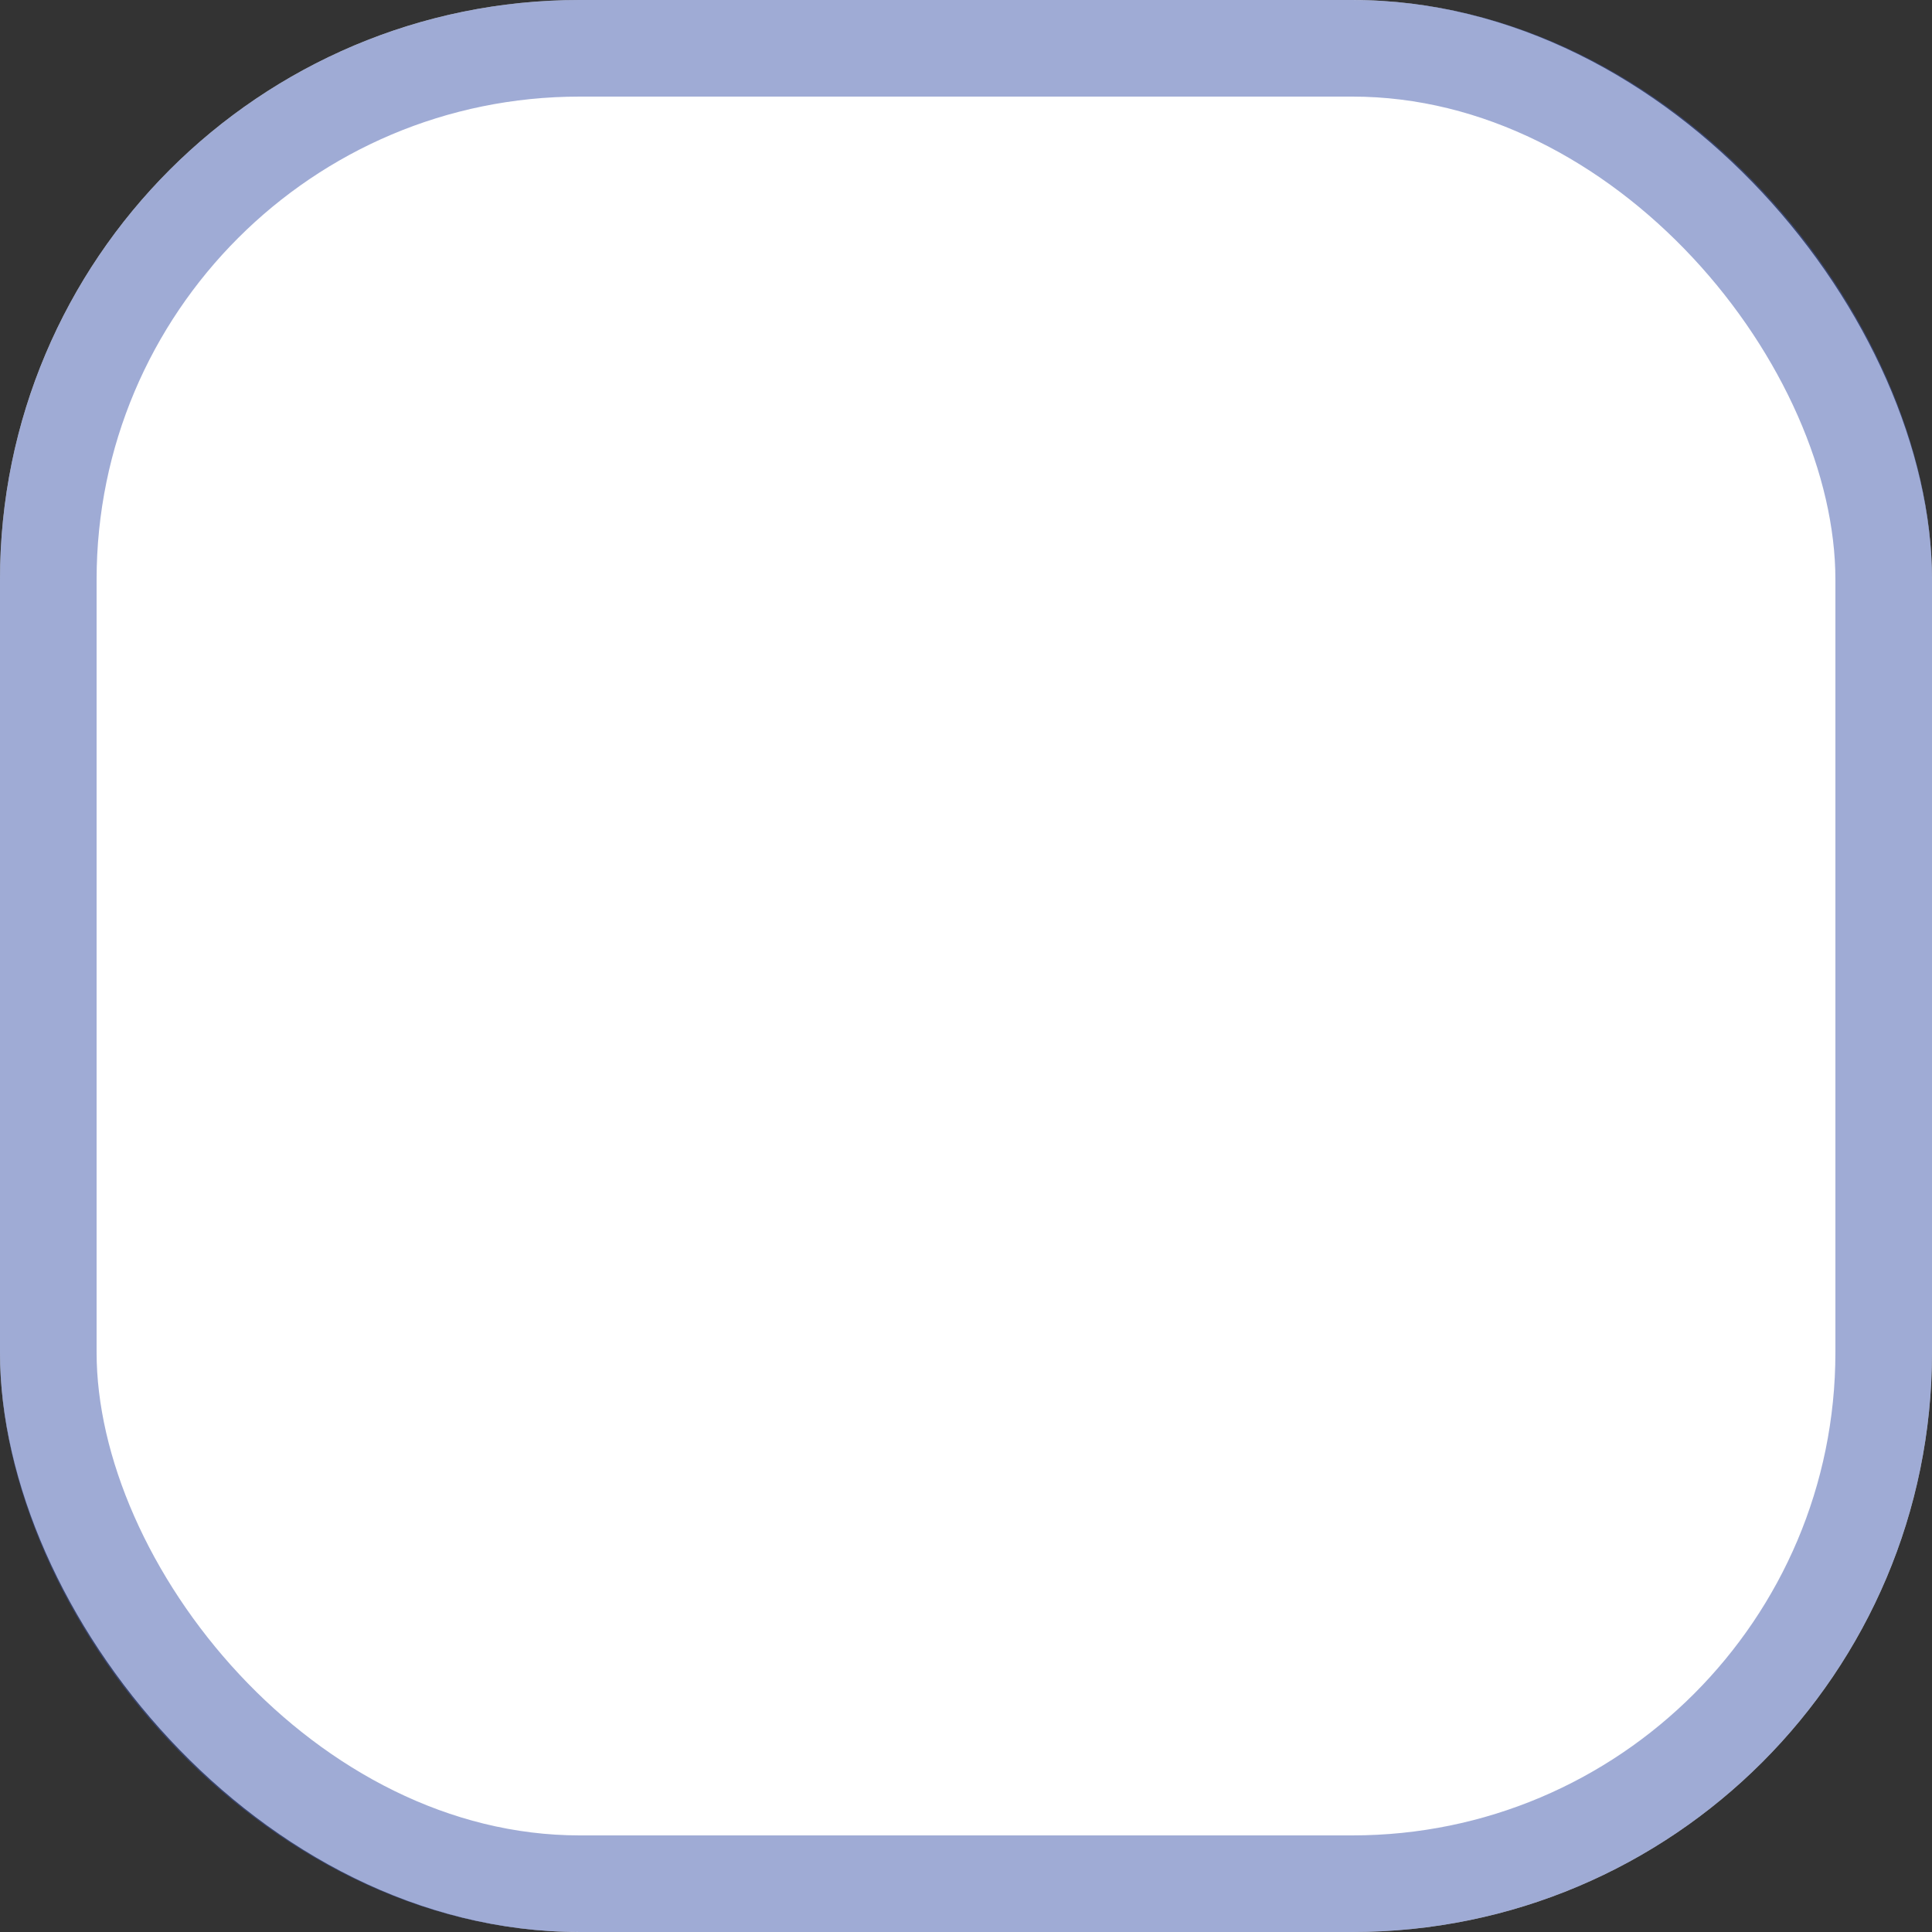 <svg width="20" height="20" viewBox="0 0 20 20" fill="none" xmlns="http://www.w3.org/2000/svg">
<rect x="0" y="0" width="20" height="20" fill="#333333" stroke="none"/>
<rect width="20" height="20" rx="6" fill="white"/>
<rect x="0.5" y="0.5" width="19" height="19" rx="5.5" stroke="#4159AD" stroke-opacity="0.5"/>
</svg>
